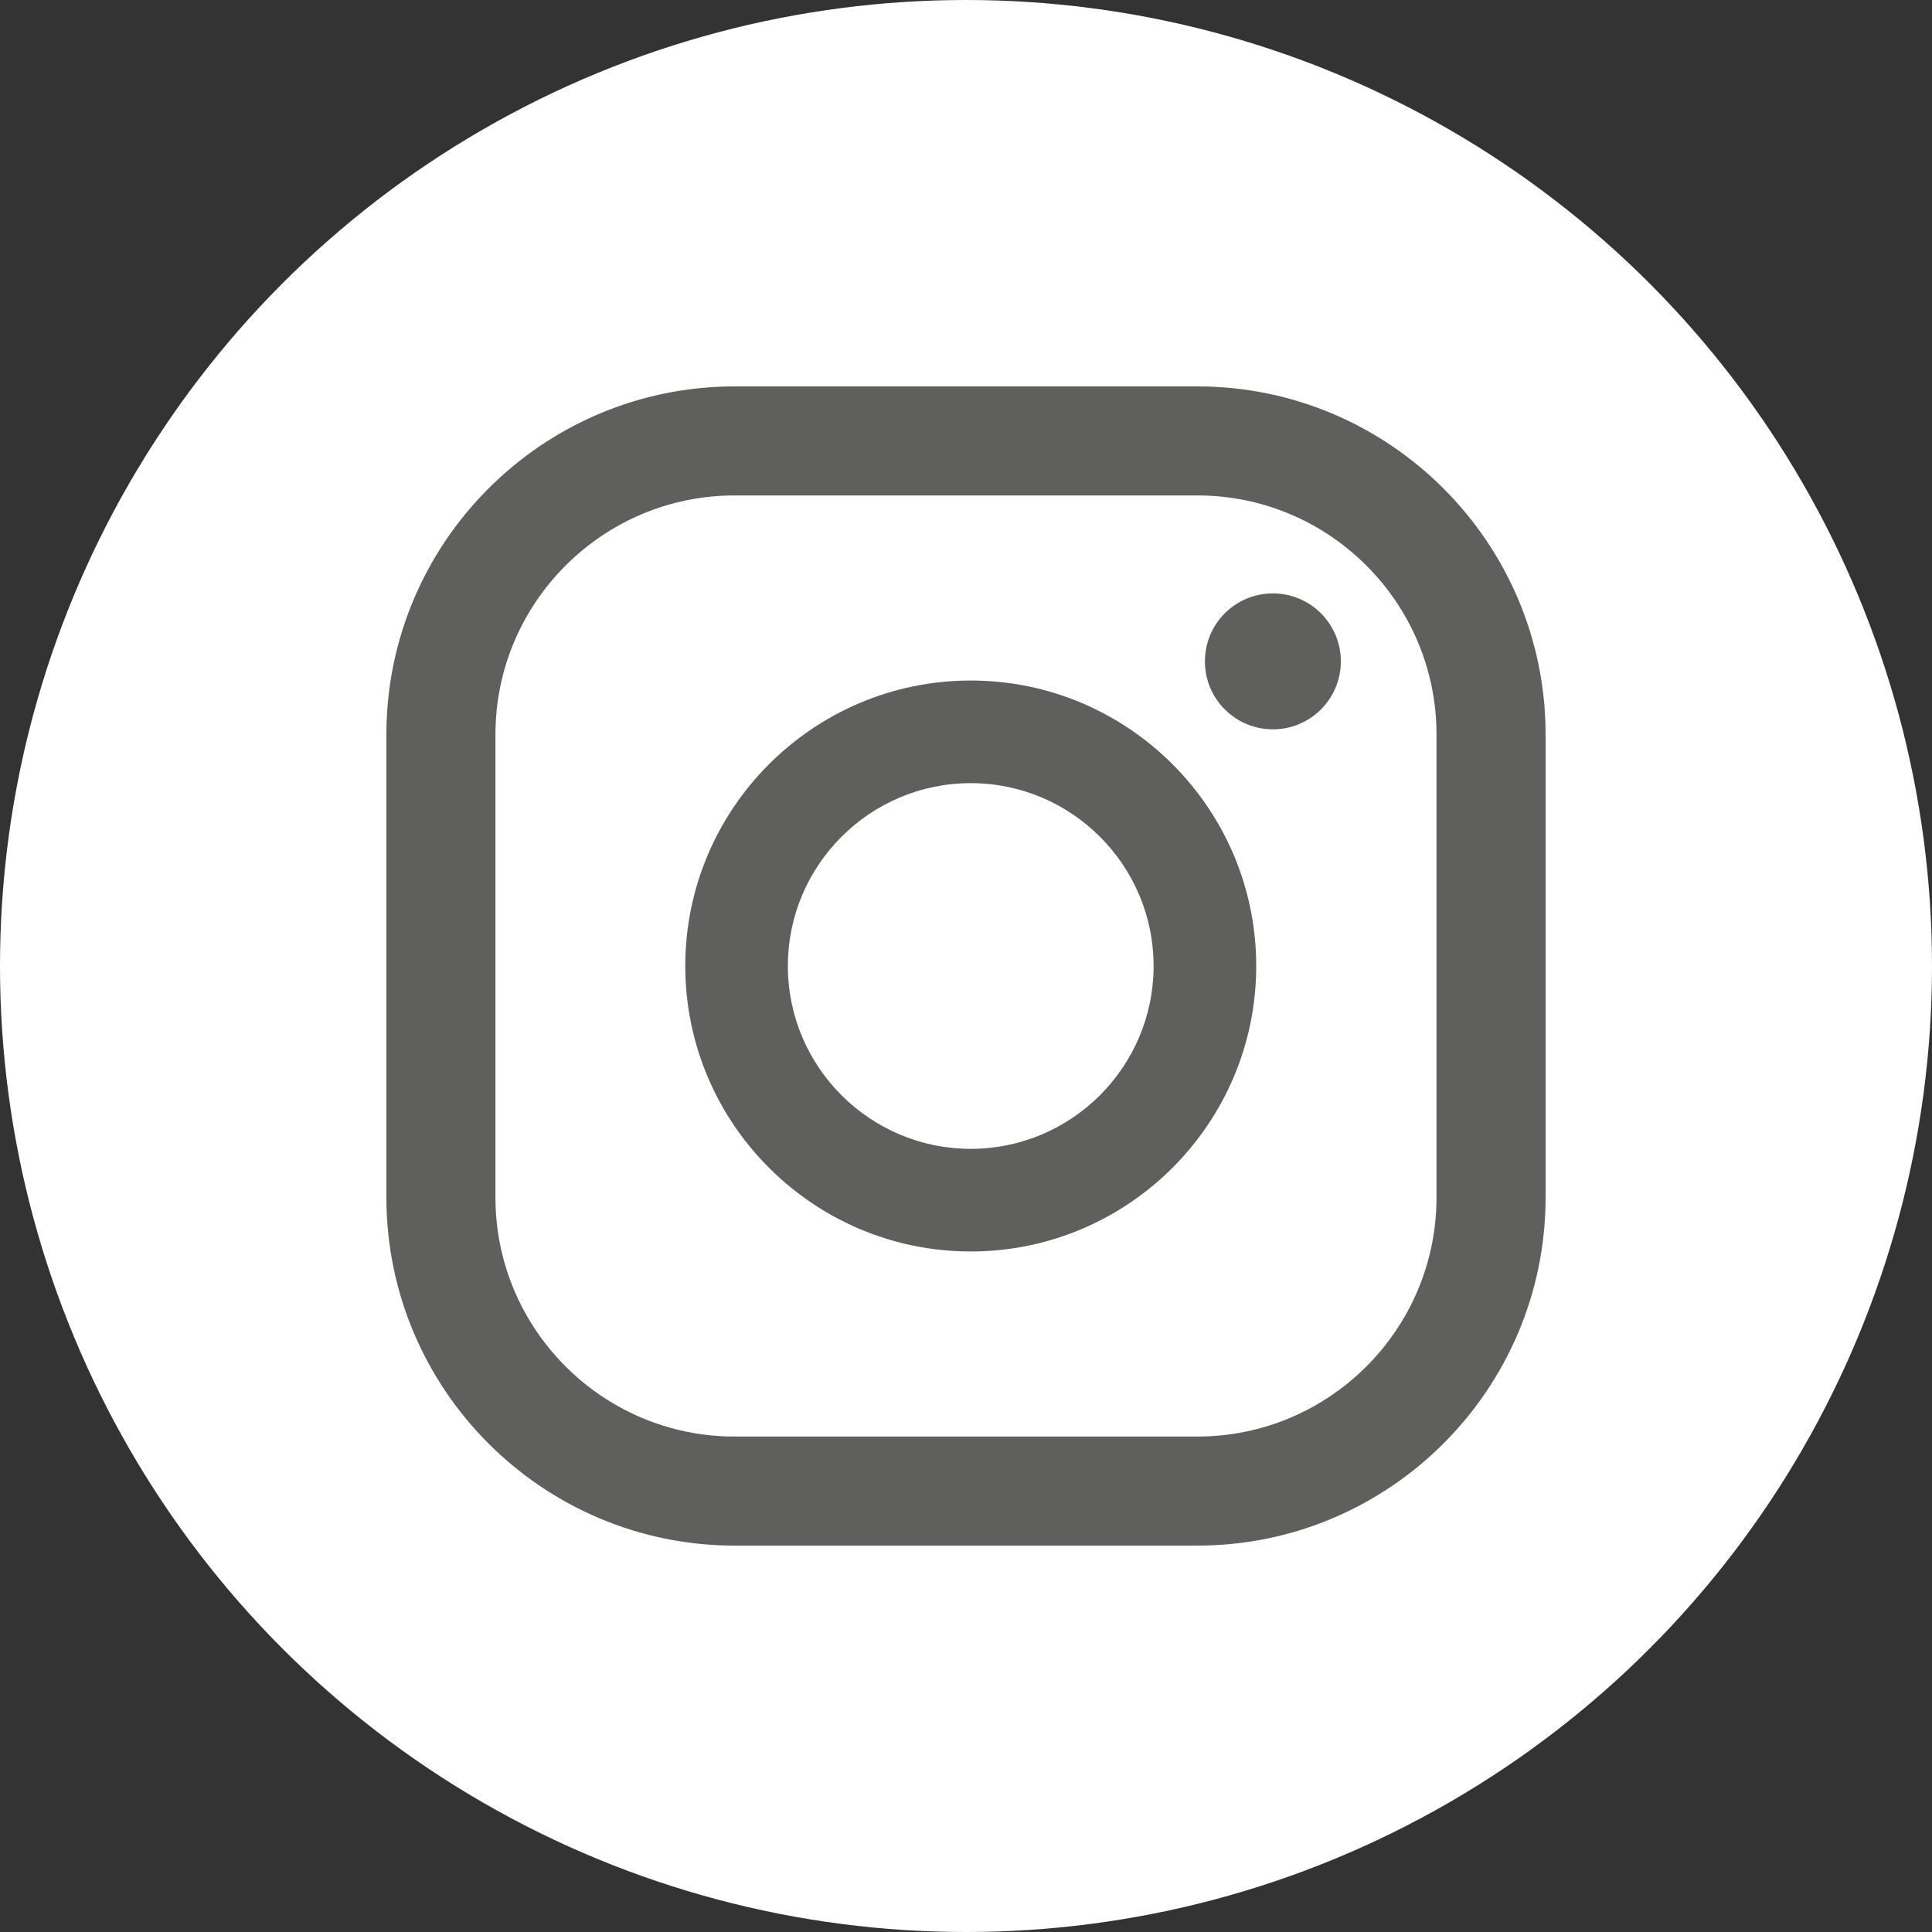 <?xml version="1.0" encoding="UTF-8"?>
<svg id="Ebene_1" xmlns="http://www.w3.org/2000/svg" version="1.1" viewBox="0 0 500 500">
  <rect x="0" y="0" width="500" height="500" fill="#333333" stroke="none"/>
  <!-- Generator: Adobe Illustrator 29.6.1, SVG Export Plug-In . SVG Version: 2.1.1 Build 9)  -->
  <defs>
    <style>
      .st0 {
        fill: #fff;
      }

      .st1 {
        display: none;
      }

      .st2 {
        fill: #5f5f5e;
      }

      .st3 {
        fill: #5f5f5e;
      }

      .st4 {
        fill: #94ba21;
      }
    </style>
  </defs>
  <circle class="st0" cx="250" cy="250" r="250"/>
  <g id="Ebene_2" class="st1">
    <rect class="st3" width="500.33" height="500.33"/>
  </g>
  <g>
    <path class="st0" d="M-271.34,500c138.05,0,249.98-111.93,249.98-249.98S-133.29,0-271.34,0s-249.98,111.93-249.98,250.02,111.93,249.98,249.98,249.98"/>
    <path class="st3" d="M-409.22,371.68l-30.12-52.19c-13.63-23.62-5.54-53.78,18.03-67.37L-197.45,122.89c23.53-13.63,53.78-5.54,67.37,18.03l30.16,52.19c6.63,11.54,2.68,26.3-8.86,32.98l-54.24,31.3c-11.54,6.68-26.3,2.73-32.98-8.81l-18.03-31.25-122.56,70.73,18.08,31.25c6.63,11.54,2.68,26.3-8.86,32.98l-48.88,28.21c-11.54,6.68-26.3,2.73-32.98-8.81"/>
  </g>
  <circle class="st4" cx="223.72" cy="-106.97" r="49.61"/>
  <path class="st2" d="M1394.96,193.13l4.54-13.12-17.89-6.18,18.05-10.41-3.25-5.67-3.28-5.69-18.04,10.44,3.58-18.59-13.6-2.66-5.9,30.43-13.84,7.98,7.86-40.62-13.62-2.64-10.15,52.42-12.23,7.07-12.55-2.43-2.09,10.88-13.85,7.98,4.08-21.08-13.59-2.65-6.39,32.89-26.56,15.34c-1.05-.92-2.2-1.68-3.42-2.32v-30.55l25.34-21.96-9.09-10.46-16.23,14.06.02-15.98,8.35-7.27-8.35-9.64v-14.13l40.34-34.99-9.08-10.48-31.24,27.11v-15.98l23.39-20.29-9.09-10.49-14.3,12.4.02-20.83-6.56-.04-6.54.02v20.84l-14.31-12.4-9.08,10.47,23.38,20.31v15.96l-31.26-27.12-9.08,10.48,40.33,35.01v14.13l-8.38,9.63,8.38,7.26-.02,15.99-16.21-14.09-9.1,10.46,25.3,21.99v29.28c-.7.21-1.39.37-2.07.67-1.09.48-2.09,1.06-3.03,1.72l-25.08-14.51-6.34-32.91-13.62,2.65,4.07,21.1-13.83-8-2.12-10.88-12.53,2.43-12.24-7.08-10.1-52.44-13.62,2.64,7.85,40.62-13.86-8.02-5.86-30.36-13.62,2.6,3.59,18.59-18.04-10.43-3.29,5.65-3.26,5.69,18.04,10.41-17.88,6.19,4.51,13.12,29.27-10.12,13.84,8.01-39.11,13.5,4.53,13.11,50.47-17.4,12.24,7.03,4.17,12.08,10.45-3.6,13.84,7.98-20.29,7.02,4.51,13.12,31.68-10.92,24.58,14.18c-.38,2.03-.36,4.13,0,6.22l-24.79,14.31-31.68-10.94-4.52,13.1,20.3,7.02-13.86,7.98-10.47-3.6-4.16,12.06-12.25,7.07-50.46-17.46-4.54,13.12,39.1,13.49-13.85,7.99-29.25-10.11-4.54,13.11,17.88,6.17-18.05,10.43,3.26,5.66,3.29,5.67,18.04-10.42-3.59,18.59,13.6,2.63,5.9-30.4,13.84-7.98-7.87,40.62,13.62,2.63,10.16-52.41,12.23-7.07,12.54,2.42,2.11-10.86,13.85-7.99-4.08,21.08,13.6,2.65,6.38-32.89,25.26-14.58c1.45,1.04,3.03,1.84,4.72,2.39v29.7l-25.33,21.97,9.08,10.47,16.22-14.09v15.98l-8.36,7.3,8.35,9.64v14.12l-40.35,34.97,9.08,10.49,31.25-27.1v16l-23.4,20.28,9.08,10.46,14.31-12.39v20.84h13.09v-20.85l14.29,12.4,9.09-10.45-23.37-20.29v-16l31.23,27.12,9.09-10.47-40.3-35.01-.02-14.12,8.37-9.65-8.35-7.25v-15.99l16.22,14.07,9.1-10.45-25.3-21.97v-30.65c1.18-.59,2.26-1.29,3.24-2.09l26.93,15.55,6.33,32.91,13.62-2.64-4.07-21.08,13.84,8,2.12,10.87,12.53-2.43,12.23,7.08,10.11,52.43,13.62-2.63-7.85-40.64,13.85,8.02,5.87,30.4,13.62-2.62-3.58-18.58,18.05,10.41,3.27-5.65,3.27-5.66-18.04-10.45,17.89-6.19-4.52-13.11-29.28,10.11-13.84-8.01,39.11-13.5-4.52-13.09-50.48,17.4-12.23-7.06-4.17-12.08-10.47,3.61-13.83-7.99,20.3-7-4.52-13.11-31.68,10.92-27.16-15.71c.13-1.08.15-2.18.07-3.28l27.29-15.75,31.66,10.96,4.54-13.11-20.3-7.01,13.85-7.98,10.47,3.6,4.18-12.06,12.24-7.07,50.46,17.47,4.55-13.12-39.12-13.51,13.86-8,29.25,10.13v.05Z"/>
  <g>
    <circle class="st0" cx="223.72" cy="-106.97" r="15.79"/>
    <g>
      <path class="st0" d="M223.72-128.75h0c-1.05,0-1.89-.85-1.89-1.89v-13.46c0-1.05.85-1.89,1.89-1.89h0c1.05,0,1.89.85,1.89,1.89v13.46c0,1.05-.85,1.89-1.89,1.89Z"/>
      <path class="st0" d="M223.72-67.93h0c-1.05,0-1.89-.85-1.89-1.89v-13.46c0-1.05.85-1.89,1.89-1.89h0c1.05,0,1.89.85,1.89,1.89v13.46c0,1.05-.85,1.89-1.89,1.89Z"/>
    </g>
    <g>
      <path class="st0" d="M239.12-122.37h0c-.74-.74-.74-1.94,0-2.68l9.52-9.52c.74-.74,1.94-.74,2.68,0h0c.74.74.74,1.94,0,2.68l-9.52,9.52c-.74.74-1.94.74-2.68,0Z"/>
      <path class="st0" d="M196.12-79.37h0c-.74-.74-.74-1.94,0-2.68l9.52-9.52c.74-.74,1.94-.74,2.68,0h0c.74.74.74,1.94,0,2.68l-9.52,9.52c-.74.74-1.94.74-2.68,0Z"/>
    </g>
    <g>
      <path class="st0" d="M245.51-106.97h0c0-1.05.85-1.89,1.89-1.89h13.46c1.05,0,1.89.85,1.89,1.89h0c0,1.05-.85,1.89-1.89,1.89h-13.46c-1.05,0-1.89-.85-1.89-1.89h0Z"/>
      <path class="st0" d="M184.68-106.97h0c0-1.05.85-1.89,1.89-1.89h13.46c1.05,0,1.89.85,1.89,1.89h0c0,1.05-.85,1.89-1.89,1.89h-13.46c-1.05,0-1.89-.85-1.89-1.89Z"/>
    </g>
    <g>
      <path class="st0" d="M239.12-91.56h0c.74-.74,1.94-.74,2.68,0l9.52,9.52c.74.74.74,1.94,0,2.68h0c-.74.74-1.94.74-2.68,0l-9.52-9.52c-.74-.74-.74-1.94,0-2.68Z"/>
      <path class="st0" d="M196.12-134.57h0c.74-.74,1.94-.74,2.68,0l9.52,9.52c.74.74.74,1.94,0,2.68h0c-.74.74-1.94.74-2.68,0l-9.52-9.52c-.74-.74-.74-1.94,0-2.68h0Z"/>
    </g>
  </g>
  <circle class="st4" cx="779" cy="250" r="250"/>
  <g>
    <circle class="st0" cx="779" cy="250.02" r="70.78" transform="translate(51.37 624.07) rotate(-45)"/>
    <g>
      <path class="st0" d="M779,152.33h0c-4.69,0-8.48-3.8-8.48-8.48v-60.36c0-4.69,3.8-8.48,8.48-8.48h0c4.69,0,8.48,3.8,8.48,8.48v60.36c0,4.69-3.8,8.48-8.48,8.48Z"/>
      <path class="st0" d="M779,425h0c-4.69,0-8.48-3.8-8.48-8.48v-60.36c0-4.69,3.8-8.48,8.48-8.48h0c4.69,0,8.48,3.8,8.48,8.48v60.36c0,4.69-3.8,8.48-8.48,8.48h0Z"/>
    </g>
    <g>
      <path class="st0" d="M848.06,180.94h0c-3.31-3.31-3.31-8.69,0-12l42.68-42.68c3.31-3.31,8.69-3.31,12,0h0c3.31,3.31,3.31,8.69,0,12l-42.68,42.68c-3.31,3.31-8.69,3.31-12,0Z"/>
      <path class="st0" d="M655.26,373.74h0c-3.31-3.31-3.31-8.69,0-12l42.68-42.68c3.31-3.31,8.69-3.31,12,0h0c3.31,3.31,3.31,8.69,0,12l-42.68,42.68c-3.31,3.31-8.69,3.31-12,0Z"/>
    </g>
    <g>
      <path class="st0" d="M876.67,250h0c0-4.69,3.8-8.48,8.48-8.48h60.36c4.69,0,8.48,3.8,8.48,8.48h0c0,4.69-3.8,8.48-8.48,8.48h-60.36c-4.69,0-8.48-3.8-8.48-8.48h0Z"/>
      <path class="st0" d="M604,250h0c0-4.69,3.8-8.48,8.48-8.48h60.36c4.69,0,8.48,3.8,8.48,8.48h0c0,4.69-3.8,8.48-8.48,8.48h-60.36c-4.69,0-8.48-3.8-8.48-8.48h0Z"/>
    </g>
    <g>
      <path class="st0" d="M848.06,319.06h0c3.31-3.31,8.69-3.31,12,0l42.68,42.68c3.31,3.31,3.31,8.69,0,12h0c-3.31,3.31-8.69,3.31-12,0l-42.68-42.68c-3.31-3.31-3.31-8.69,0-12Z"/>
      <path class="st0" d="M655.26,126.26h0c3.31-3.31,8.69-3.31,12,0l42.68,42.68c3.31,3.31,3.31,8.69,0,12h0c-3.31,3.31-8.69,3.31-12,0l-42.68-42.68c-3.31-3.31-3.31-8.69,0-12Z"/>
    </g>
  </g>
  <g>
    <path class="st2" d="M329.42,153.57c-9.71,0-17.59,7.87-17.59,17.59s7.87,17.59,17.59,17.59,17.59-7.87,17.59-17.59-7.87-17.59-17.59-17.59Z"/>
    <path class="st2" d="M251.23,176.12c-40.74,0-73.88,33.14-73.88,73.88s33.14,73.88,73.88,73.88,73.88-33.14,73.88-73.88-33.14-73.88-73.88-73.88ZM251.23,297.32c-26.1,0-47.33-21.23-47.33-47.32s21.23-47.32,47.33-47.32,47.32,21.23,47.32,47.32-21.23,47.32-47.32,47.32Z"/>
    <path class="st2" d="M309.88,400h-119.77c-49.69,0-90.11-40.42-90.11-90.11v-119.78c0-49.69,40.42-90.11,90.11-90.11h119.77c49.69,0,90.12,40.42,90.12,90.11v119.78c0,49.69-40.43,90.11-90.12,90.11ZM190.11,128.22c-34.13,0-61.89,27.76-61.89,61.89v119.78c0,34.13,27.76,61.89,61.89,61.89h119.77c34.13,0,61.89-27.76,61.89-61.89v-119.78c0-34.13-27.76-61.89-61.89-61.89h-119.77Z"/>
  </g>
</svg>